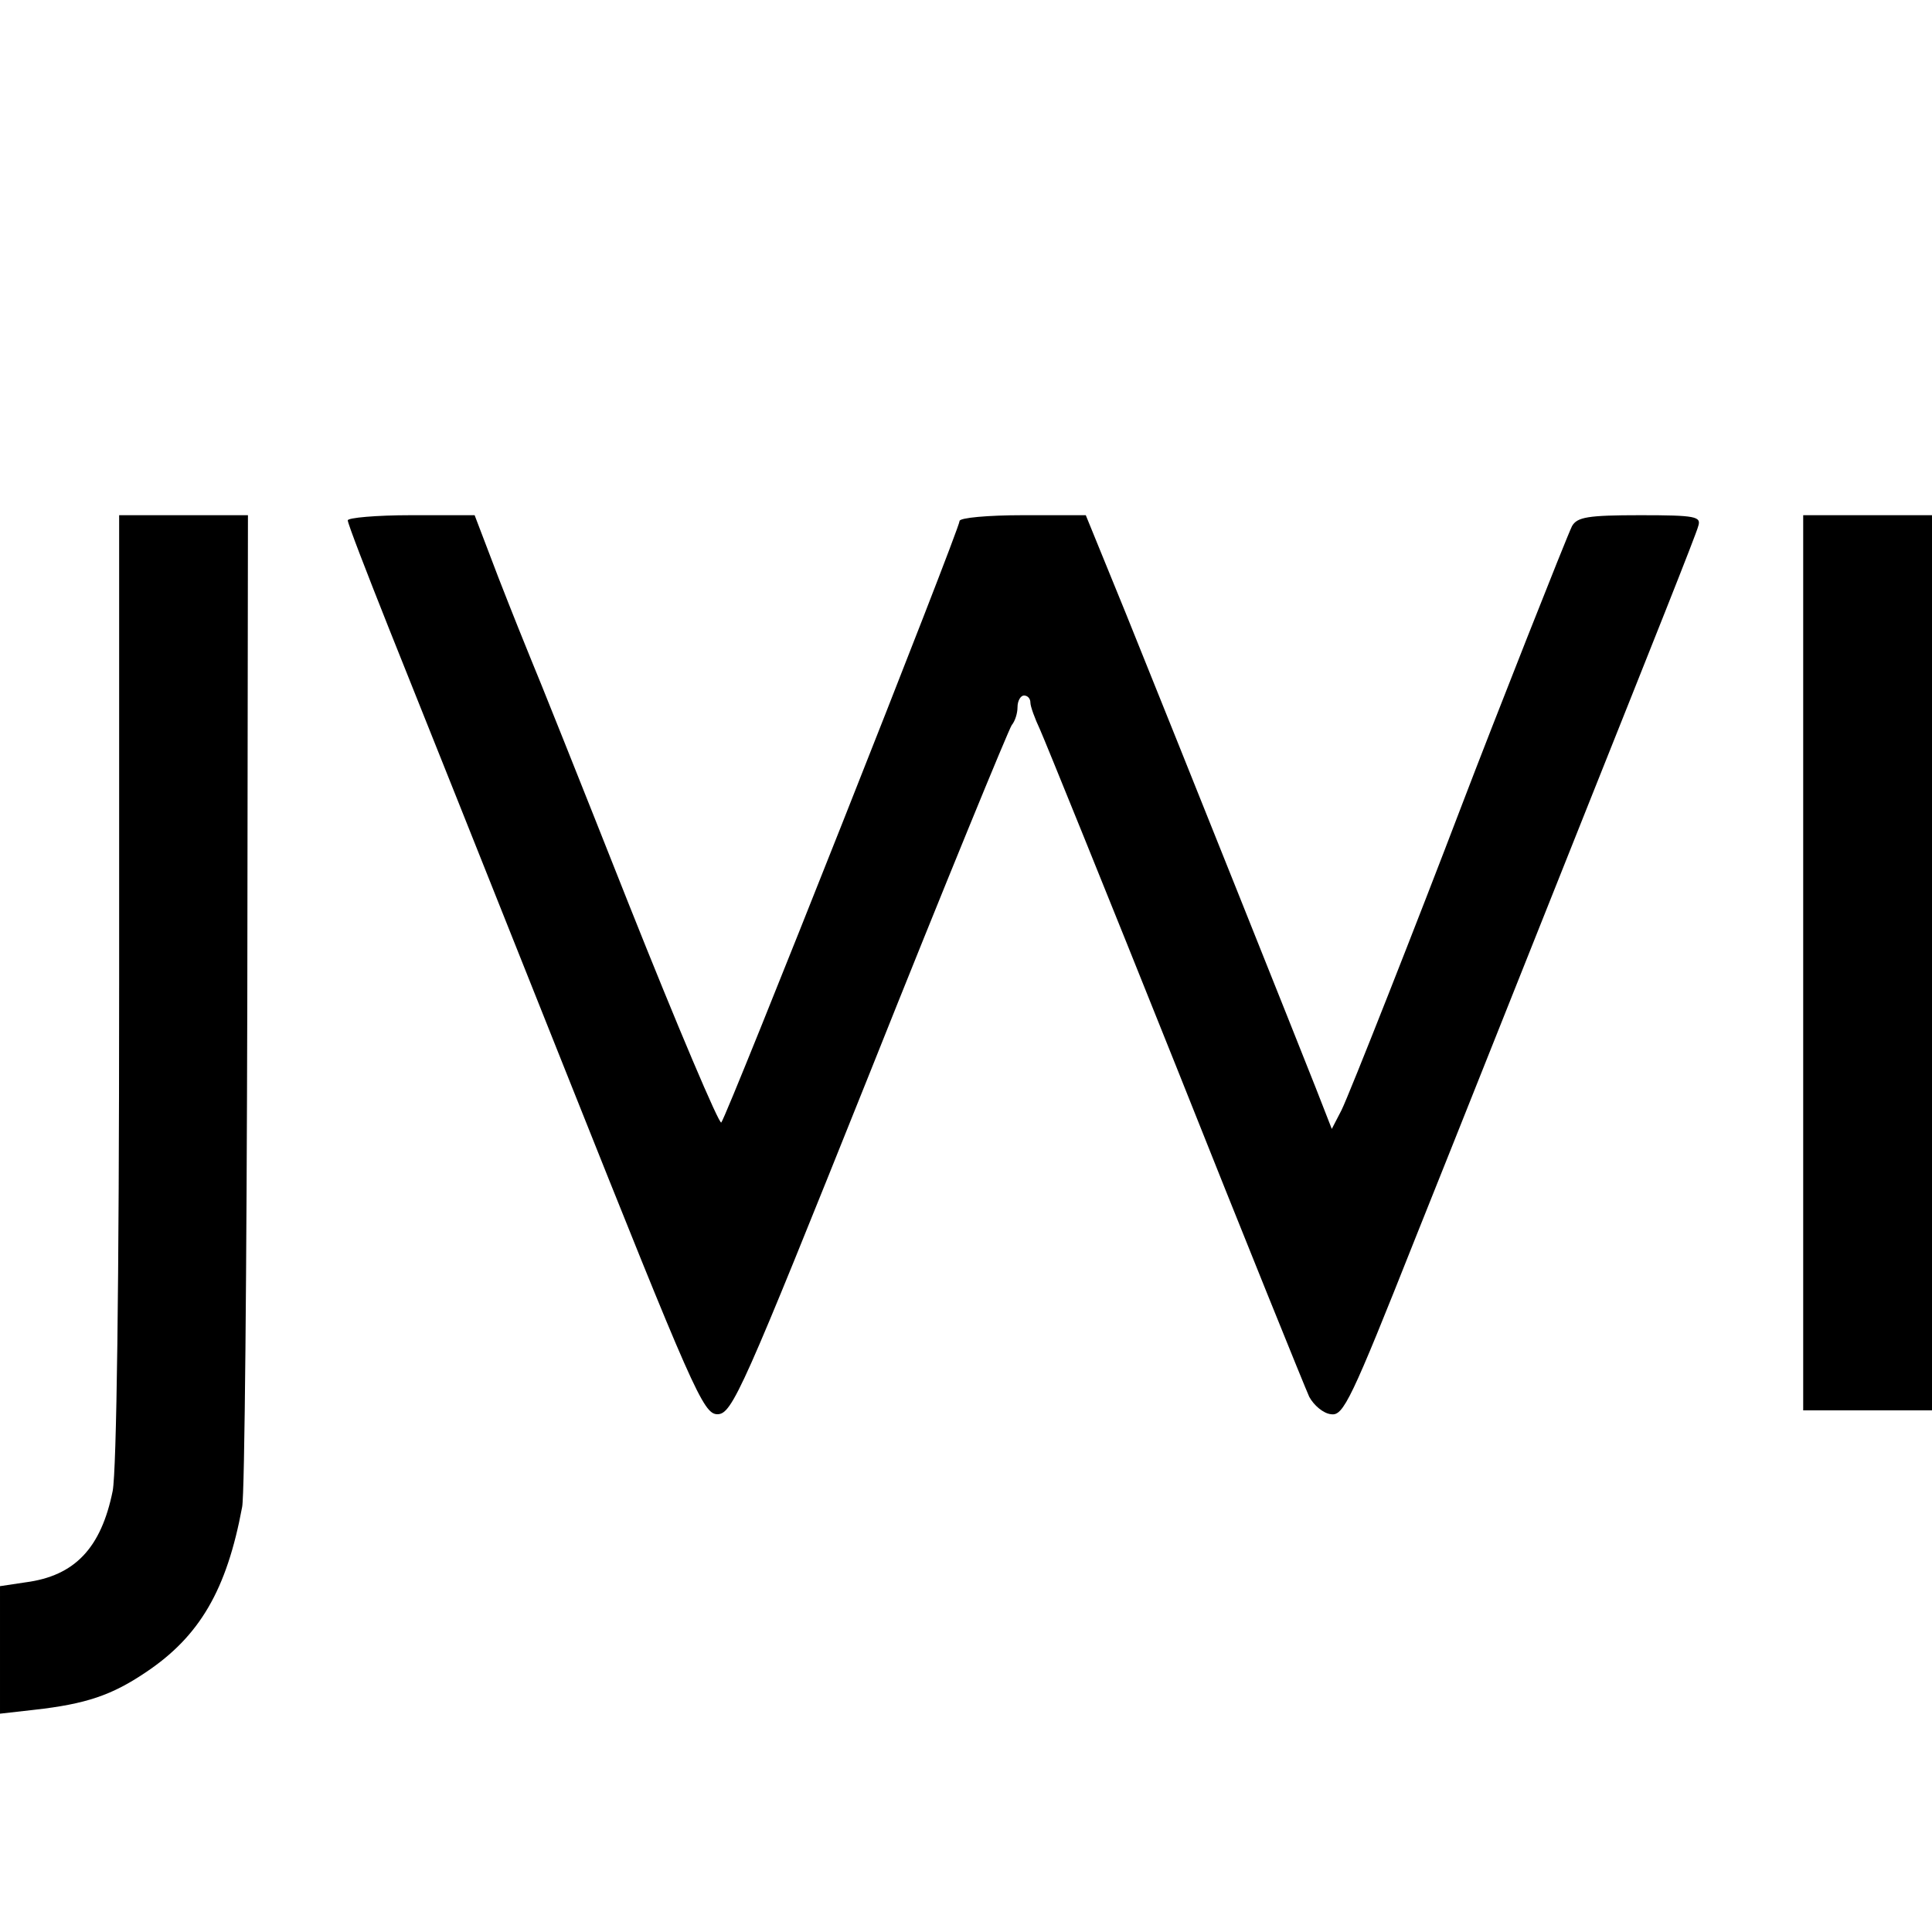 <?xml version="1.0" standalone="no"?>
<!DOCTYPE svg PUBLIC "-//W3C//DTD SVG 20010904//EN"
 "http://www.w3.org/TR/2001/REC-SVG-20010904/DTD/svg10.dtd">
<svg version="1.0" xmlns="http://www.w3.org/2000/svg"
 width="300pt" height="300pt" viewBox="0 0 300 300"
 preserveAspectRatio="xMidYMid meet">
<g transform="translate(0,300) scale(0.1,-0.1)"
fill="#000000" stroke="none">
<path d="M185 1469 c0 -468 -4 -751 -10 -784 -18 -89 -59 -132 -135 -142 l-40
-6 0 -99 0 -99 53 6 c81 9 121 23 173 58 84 56 126 128 150 257 4 19 7 374 8
788 l1 752 -100 0 -100 0 0 -731z"/>
<path d="M540 2192 c0 -5 29 -80 64 -168 35 -87 159 -398 275 -689 197 -494
213 -531 235 -531 23 0 39 37 237 531 116 291 216 534 220 539 5 6 9 18 9 28
0 10 5 18 10 18 6 0 10 -5 10 -11 0 -6 7 -25 15 -42 8 -18 103 -252 211 -522
107 -269 201 -501 207 -514 7 -13 22 -26 34 -27 19 -3 31 22 131 274 61 152
183 459 272 682 89 223 165 413 167 423 5 15 -4 17 -90 17 -82 0 -98 -3 -106
-17 -8 -16 -121 -302 -171 -433 -67 -176 -175 -450 -187 -474 l-15 -29 -25 64
c-28 71 -199 499 -295 737 l-62 152 -98 0 c-54 0 -98 -4 -98 -9 0 -13 -361
-924 -370 -934 -3 -4 -68 149 -144 340 -76 192 -144 362 -151 378 -7 17 -30
74 -51 128 l-37 97 -99 0 c-54 0 -98 -4 -98 -8z"/>
<path d="M2800 1505 l0 -695 100 0 100 0 0 695 0 695 -100 0 -100 0 0 -695z"/>
</g>
</svg>
